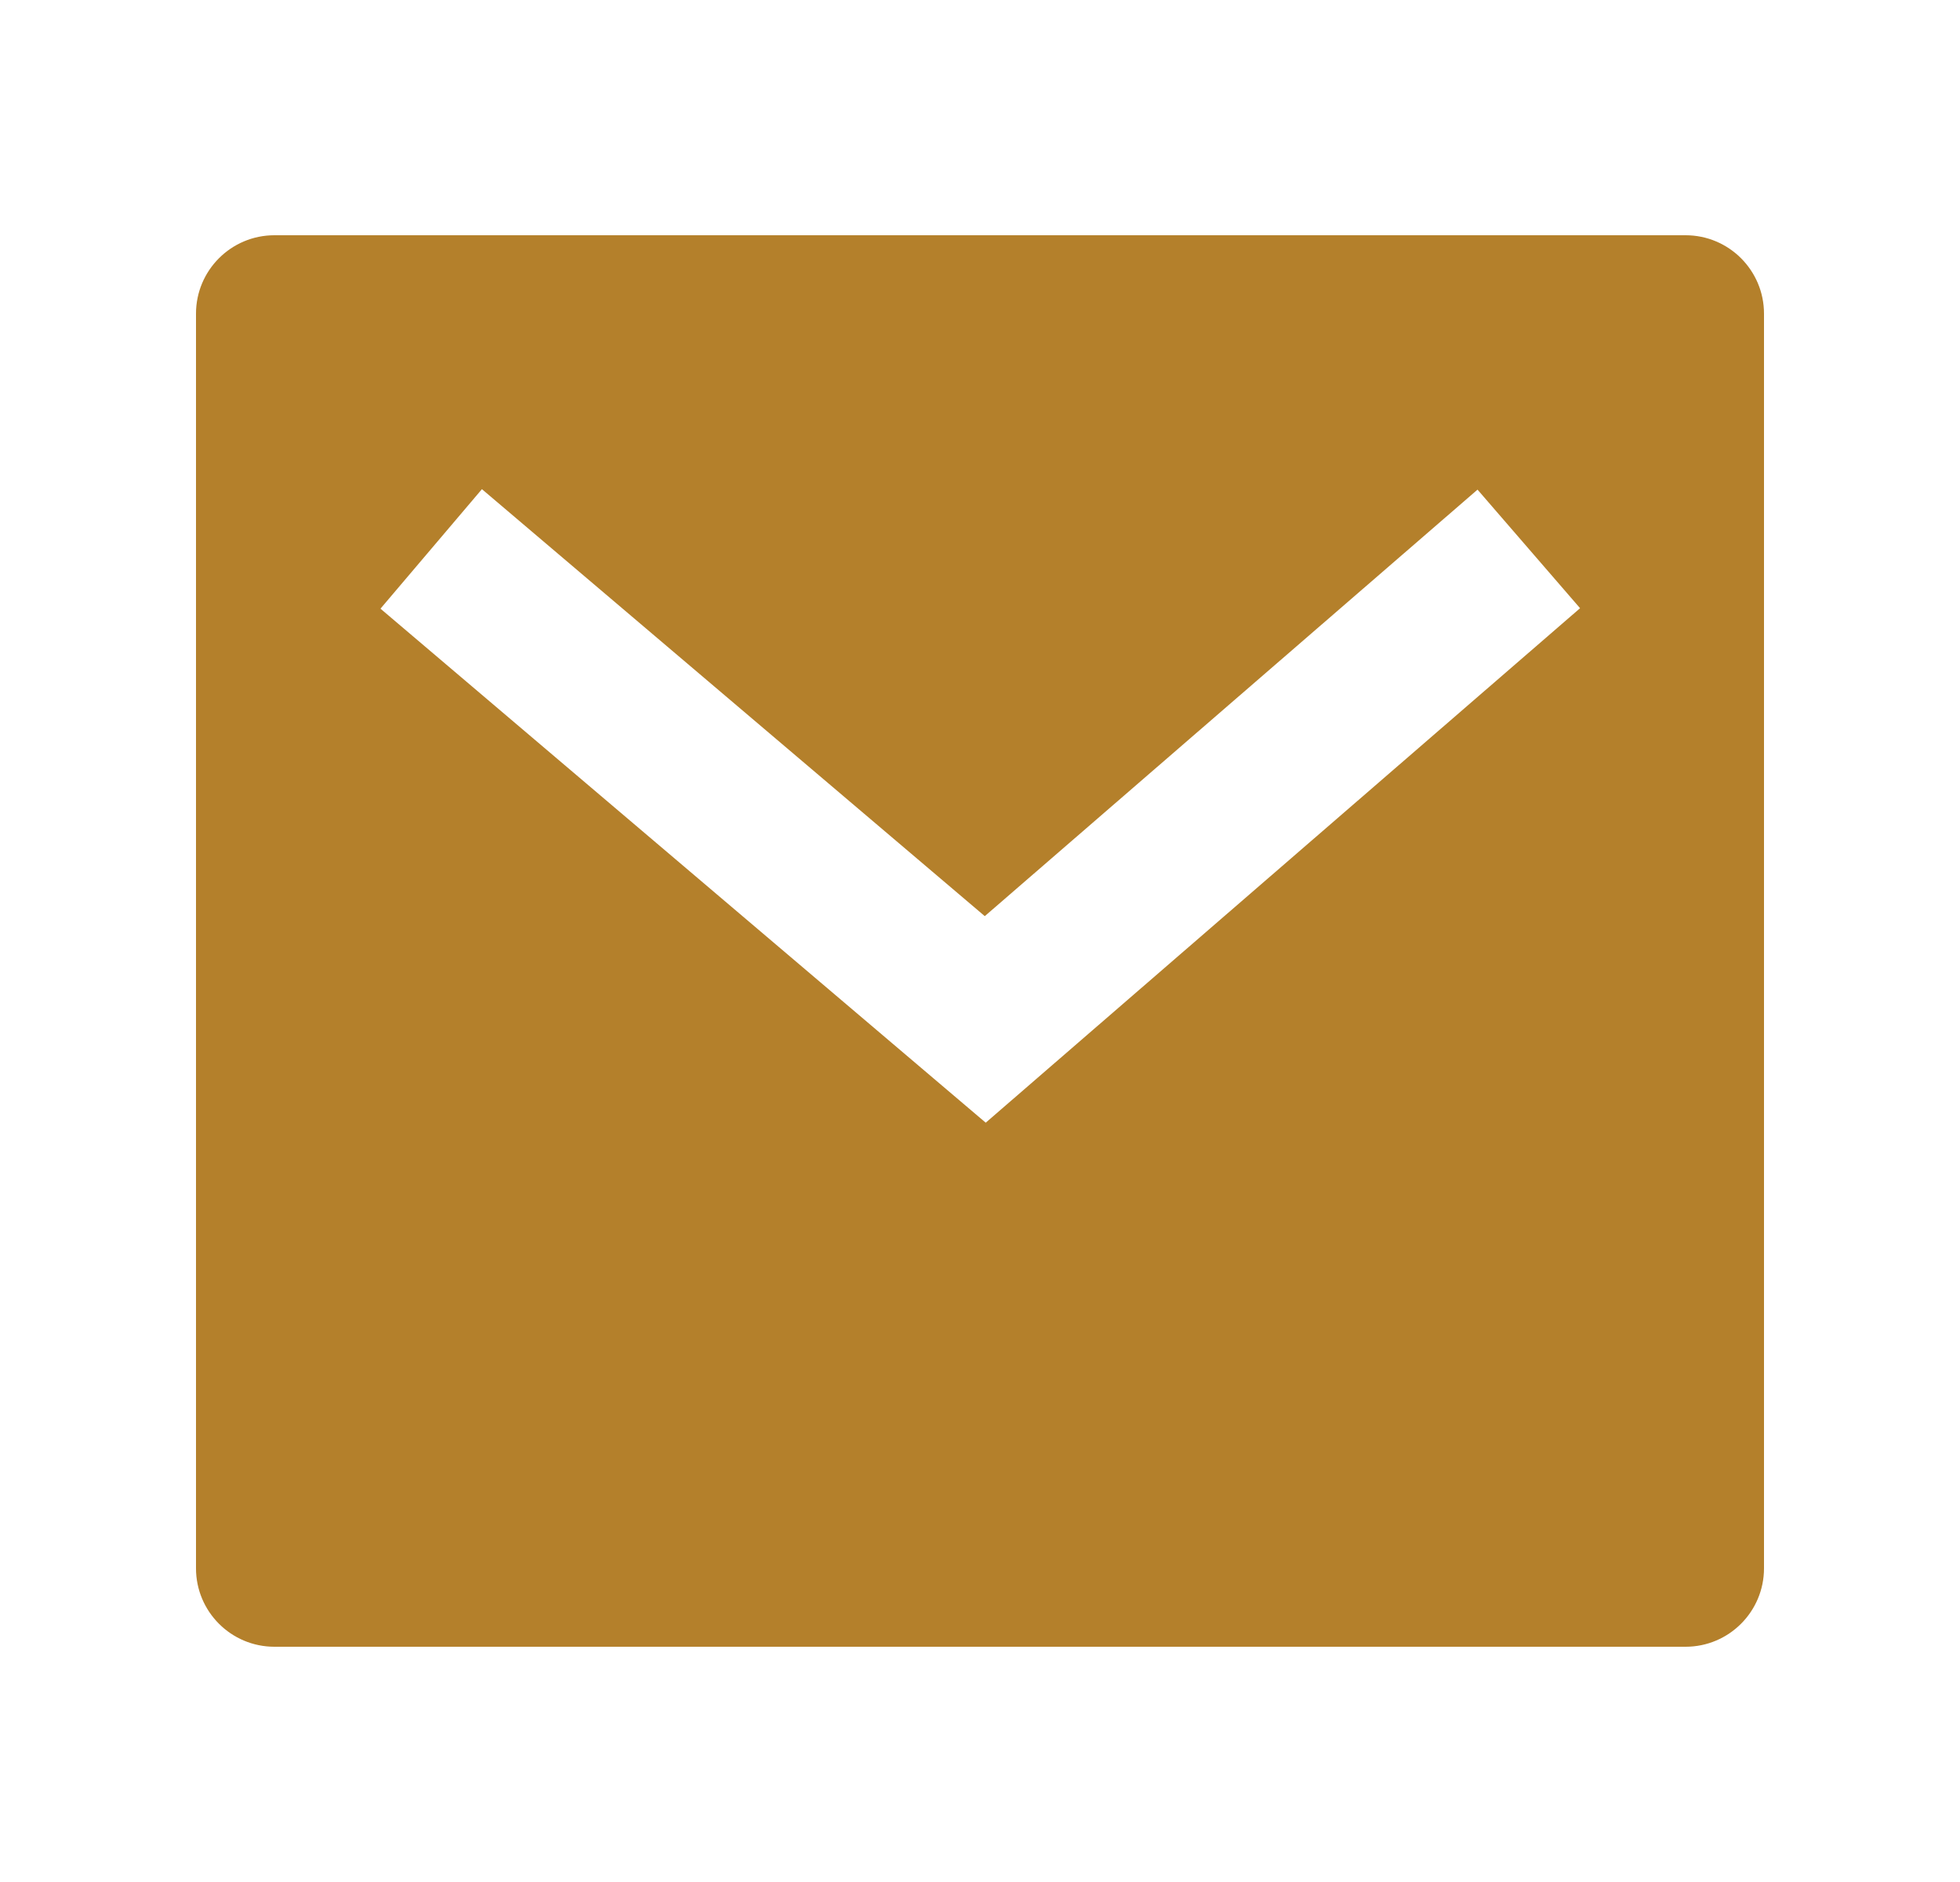 <svg width="25" height="24" viewBox="0 0 25 24" fill="none" xmlns="http://www.w3.org/2000/svg">
<path d="M3.5 3H21.5C22.052 3 22.5 3.448 22.5 4V20C22.5 20.552 22.052 21 21.5 21H3.5C2.948 21 2.5 20.552 2.5 20V4C2.5 3.448 2.948 3 3.5 3ZM12.561 11.683L6.147 6.238L4.853 7.762L12.573 14.317L20.154 7.756L18.846 6.244L12.561 11.683Z" fill="#B4802B"/>
</svg>
